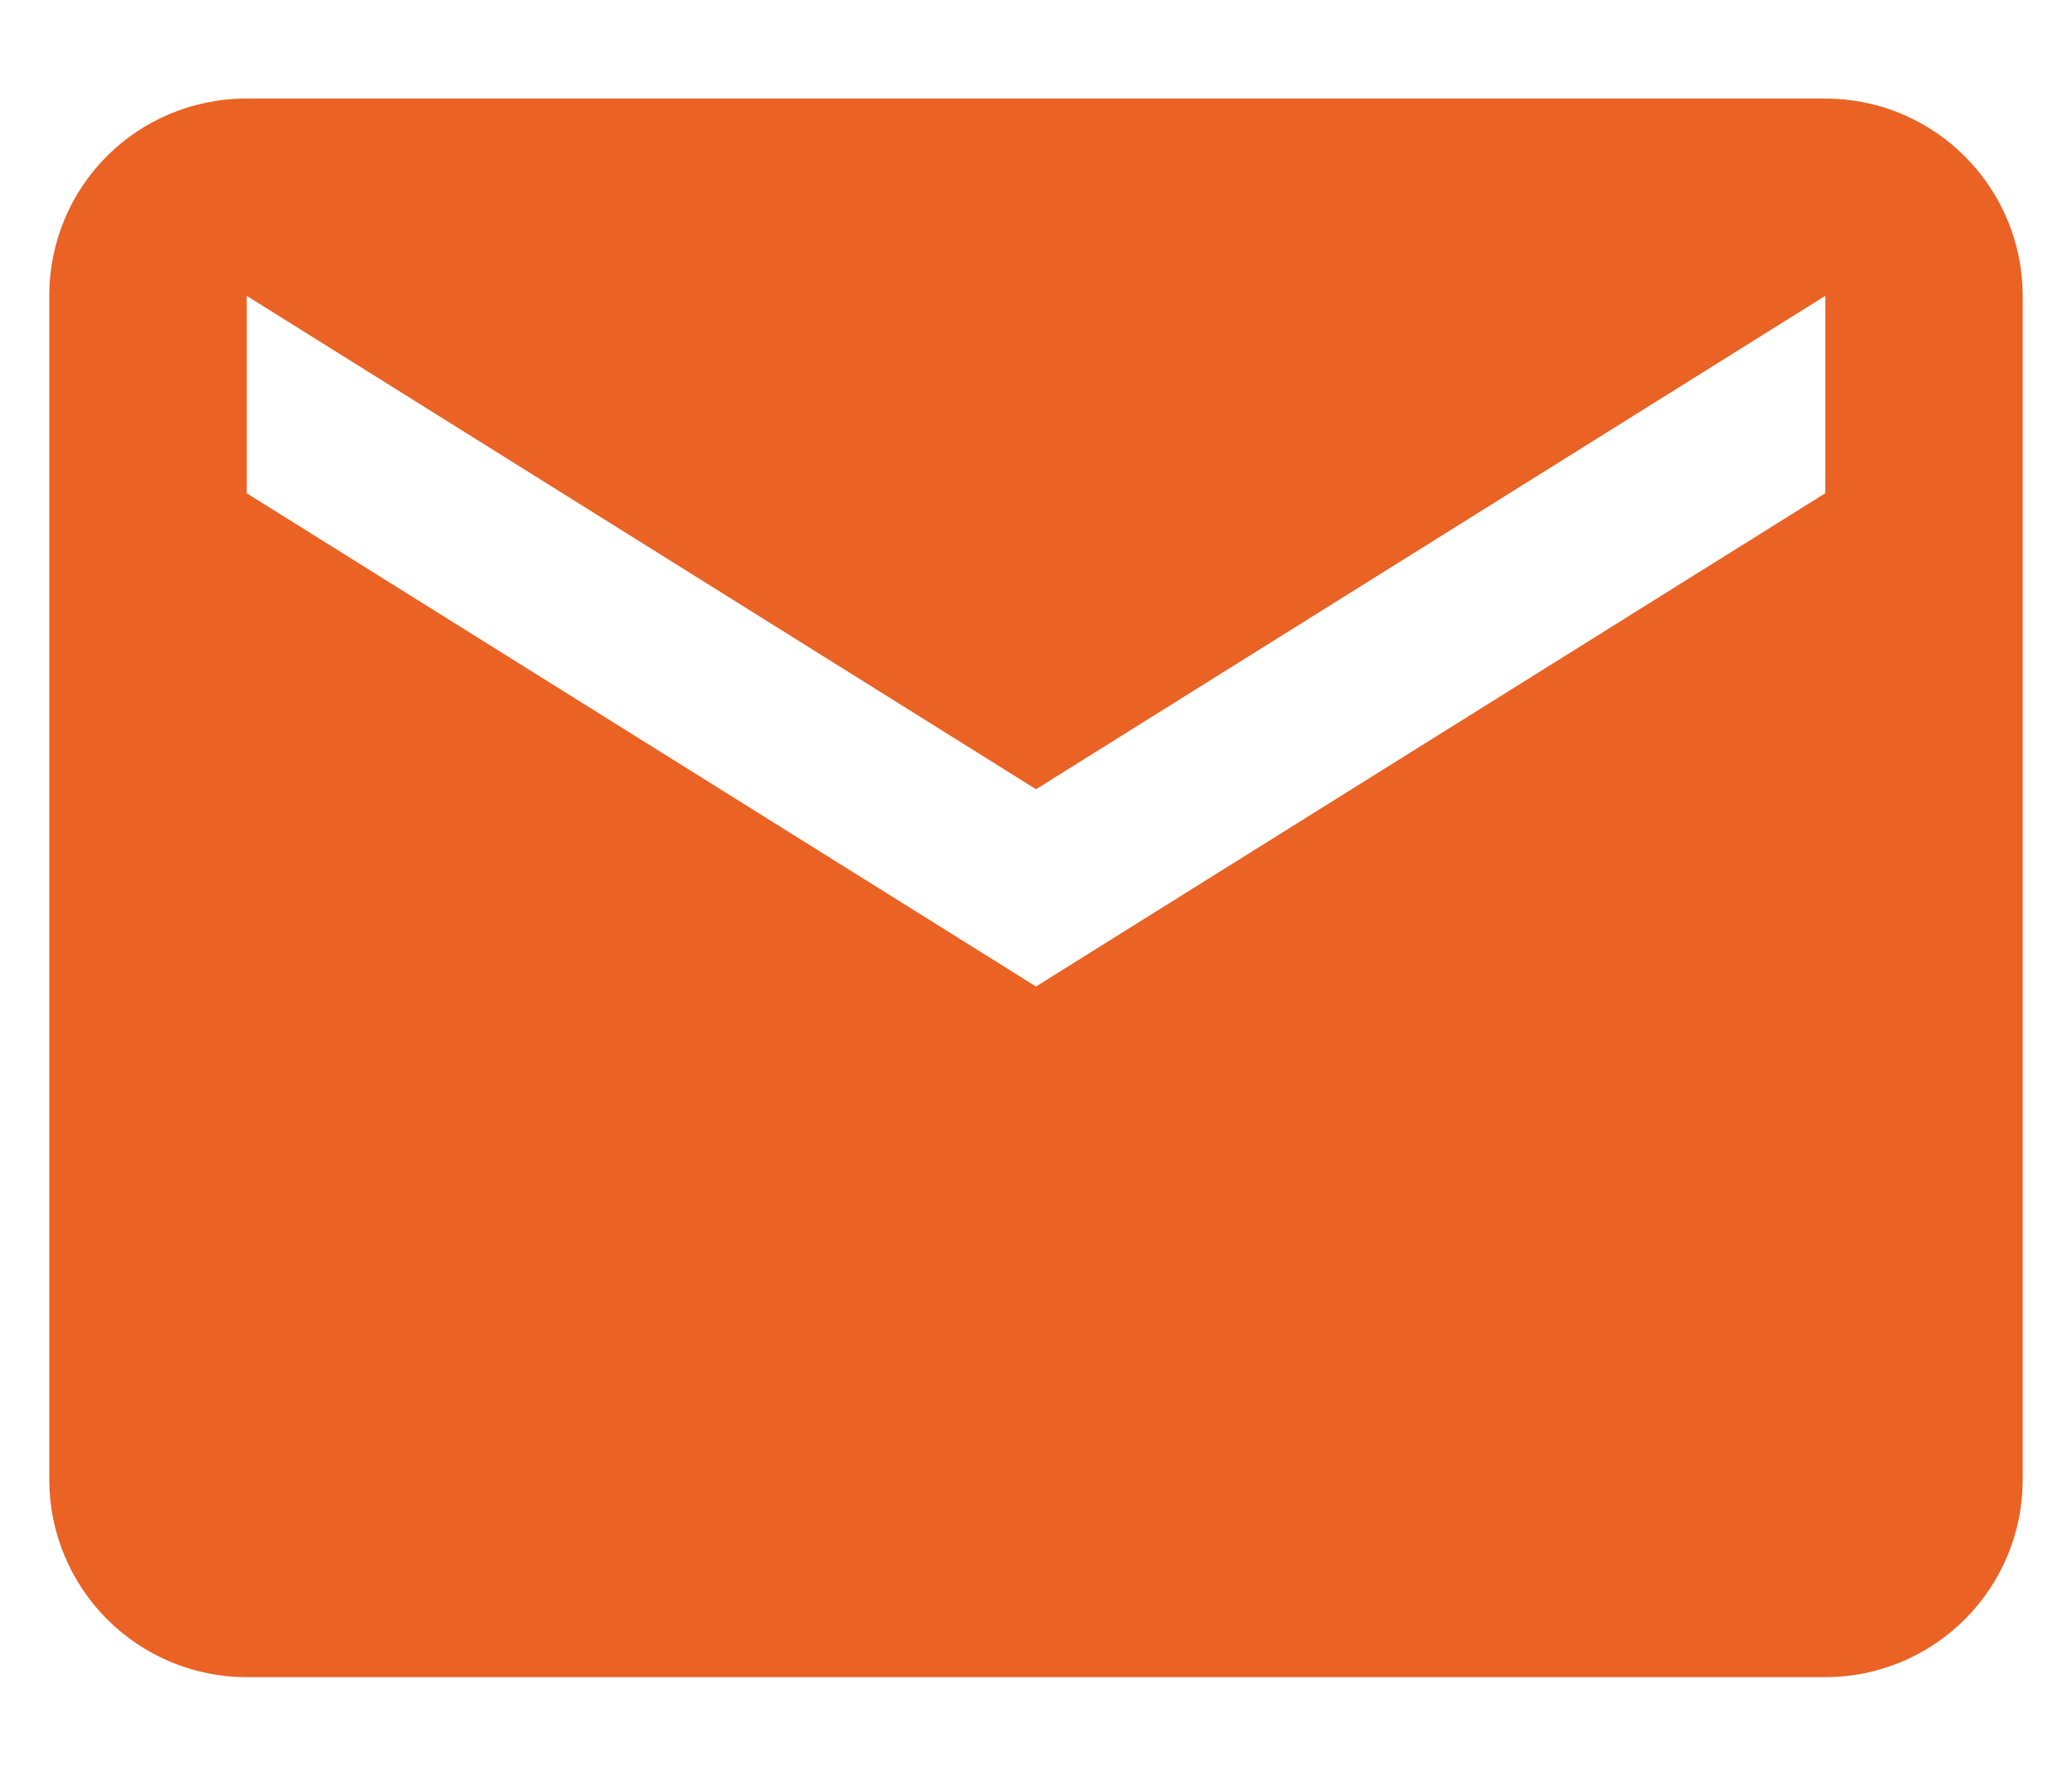 <svg width="14" height="12" viewBox="0 0 14 12" fill="none" xmlns="http://www.w3.org/2000/svg">
<path d="M12.333 3.333L7 6.666L1.667 3.333V1.999L7 5.333L12.333 1.999M12.333 0.666H1.667C0.927 0.666 0.333 1.259 0.333 1.999V9.999C0.333 10.353 0.474 10.692 0.724 10.942C0.974 11.192 1.313 11.333 1.667 11.333H12.333C12.687 11.333 13.026 11.192 13.276 10.942C13.526 10.692 13.667 10.353 13.667 9.999V1.999C13.667 1.646 13.526 1.307 13.276 1.057C13.026 0.806 12.687 0.666 12.333 0.666Z" fill="#EA6224"/>
</svg>
